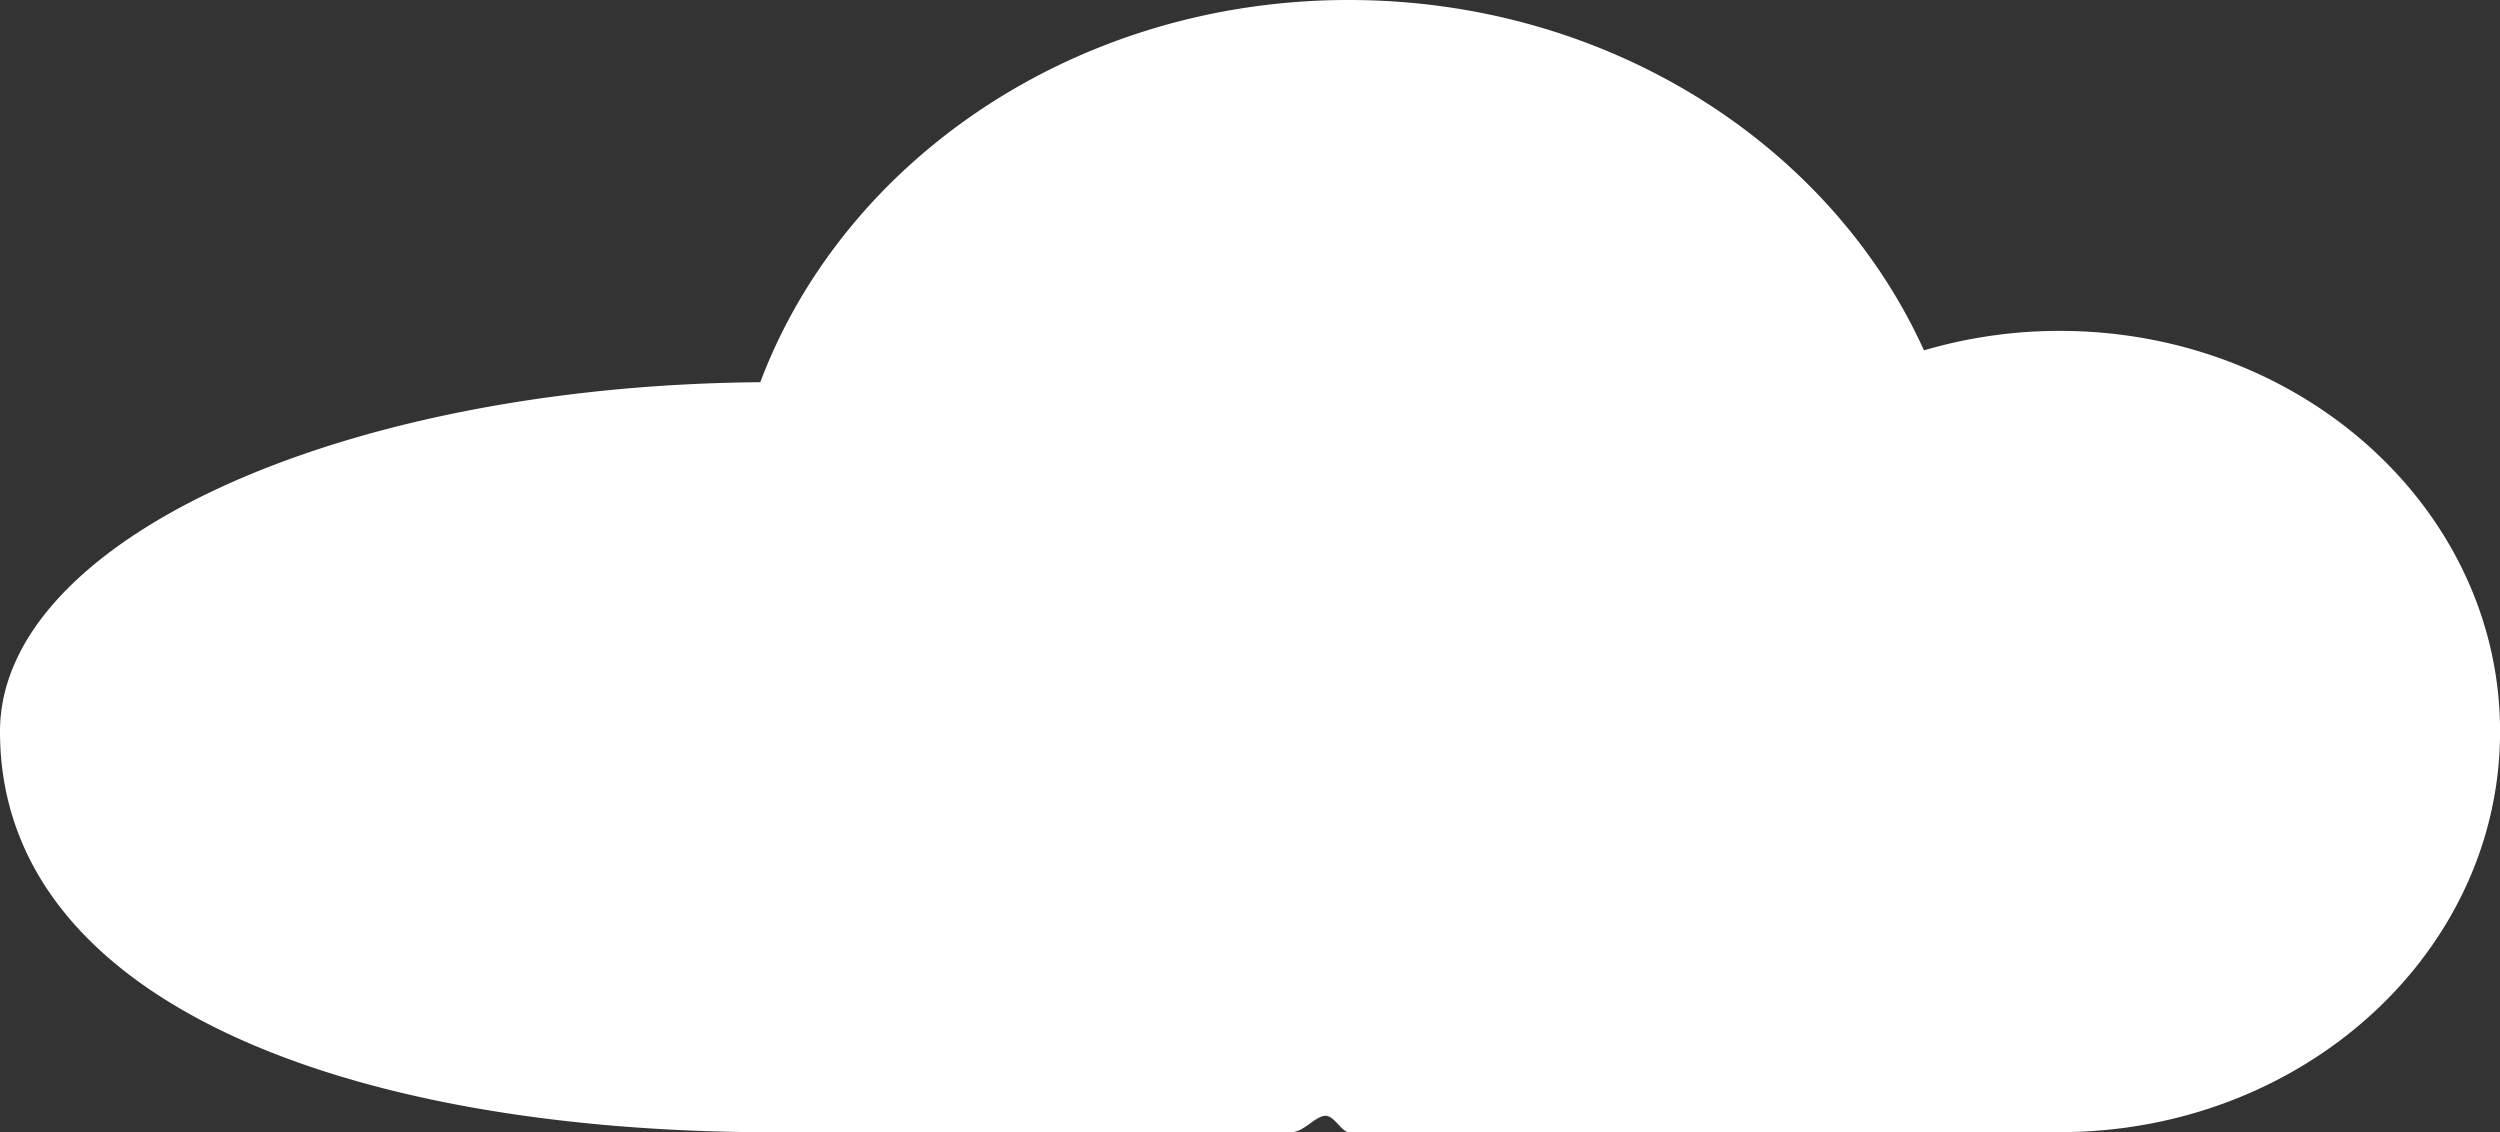 <svg xmlns="http://www.w3.org/2000/svg" xmlns:xlink="http://www.w3.org/1999/xlink" width="181.124" height="82.033" viewBox="0 0 181.124 82.033">
  <rect x="0" y="0" width="181.124" height="82.033" fill="#333333" stroke="none"/>
  <defs>
    <clipPath id="clip-path">
      <rect width="181.124" height="82.033" fill="none"/>
    </clipPath>
  </defs>
  <g id="Repeat_Grid_2" data-name="Repeat Grid 2" clip-path="url(#clip-path)">
    <g transform="translate(-1365.371 -2510.551)">
      <path id="Path_28272" data-name="Path 28272" d="M1514.6,2534.524a34.76,34.76,0,0,0-9.839,1.41c-6.753-14.9-22.867-25.383-41.675-25.383-19.765,0-36.557,11.58-42.634,27.691-30.514.251-55.081,11.484-55.081,25.307,0,19.574,25.126,29.035,56.121,29.035,5.927,0,26.748-.008,37.446-.01.9,0,1.732-1.185,2.475-1.185.622,0,1.182,1.184,1.673,1.184H1514.6c17.615,0,31.9-13,31.9-29.024S1532.215,2534.524,1514.6,2534.524Z" fill="#fff"/>
    </g>
  </g>
</svg>
